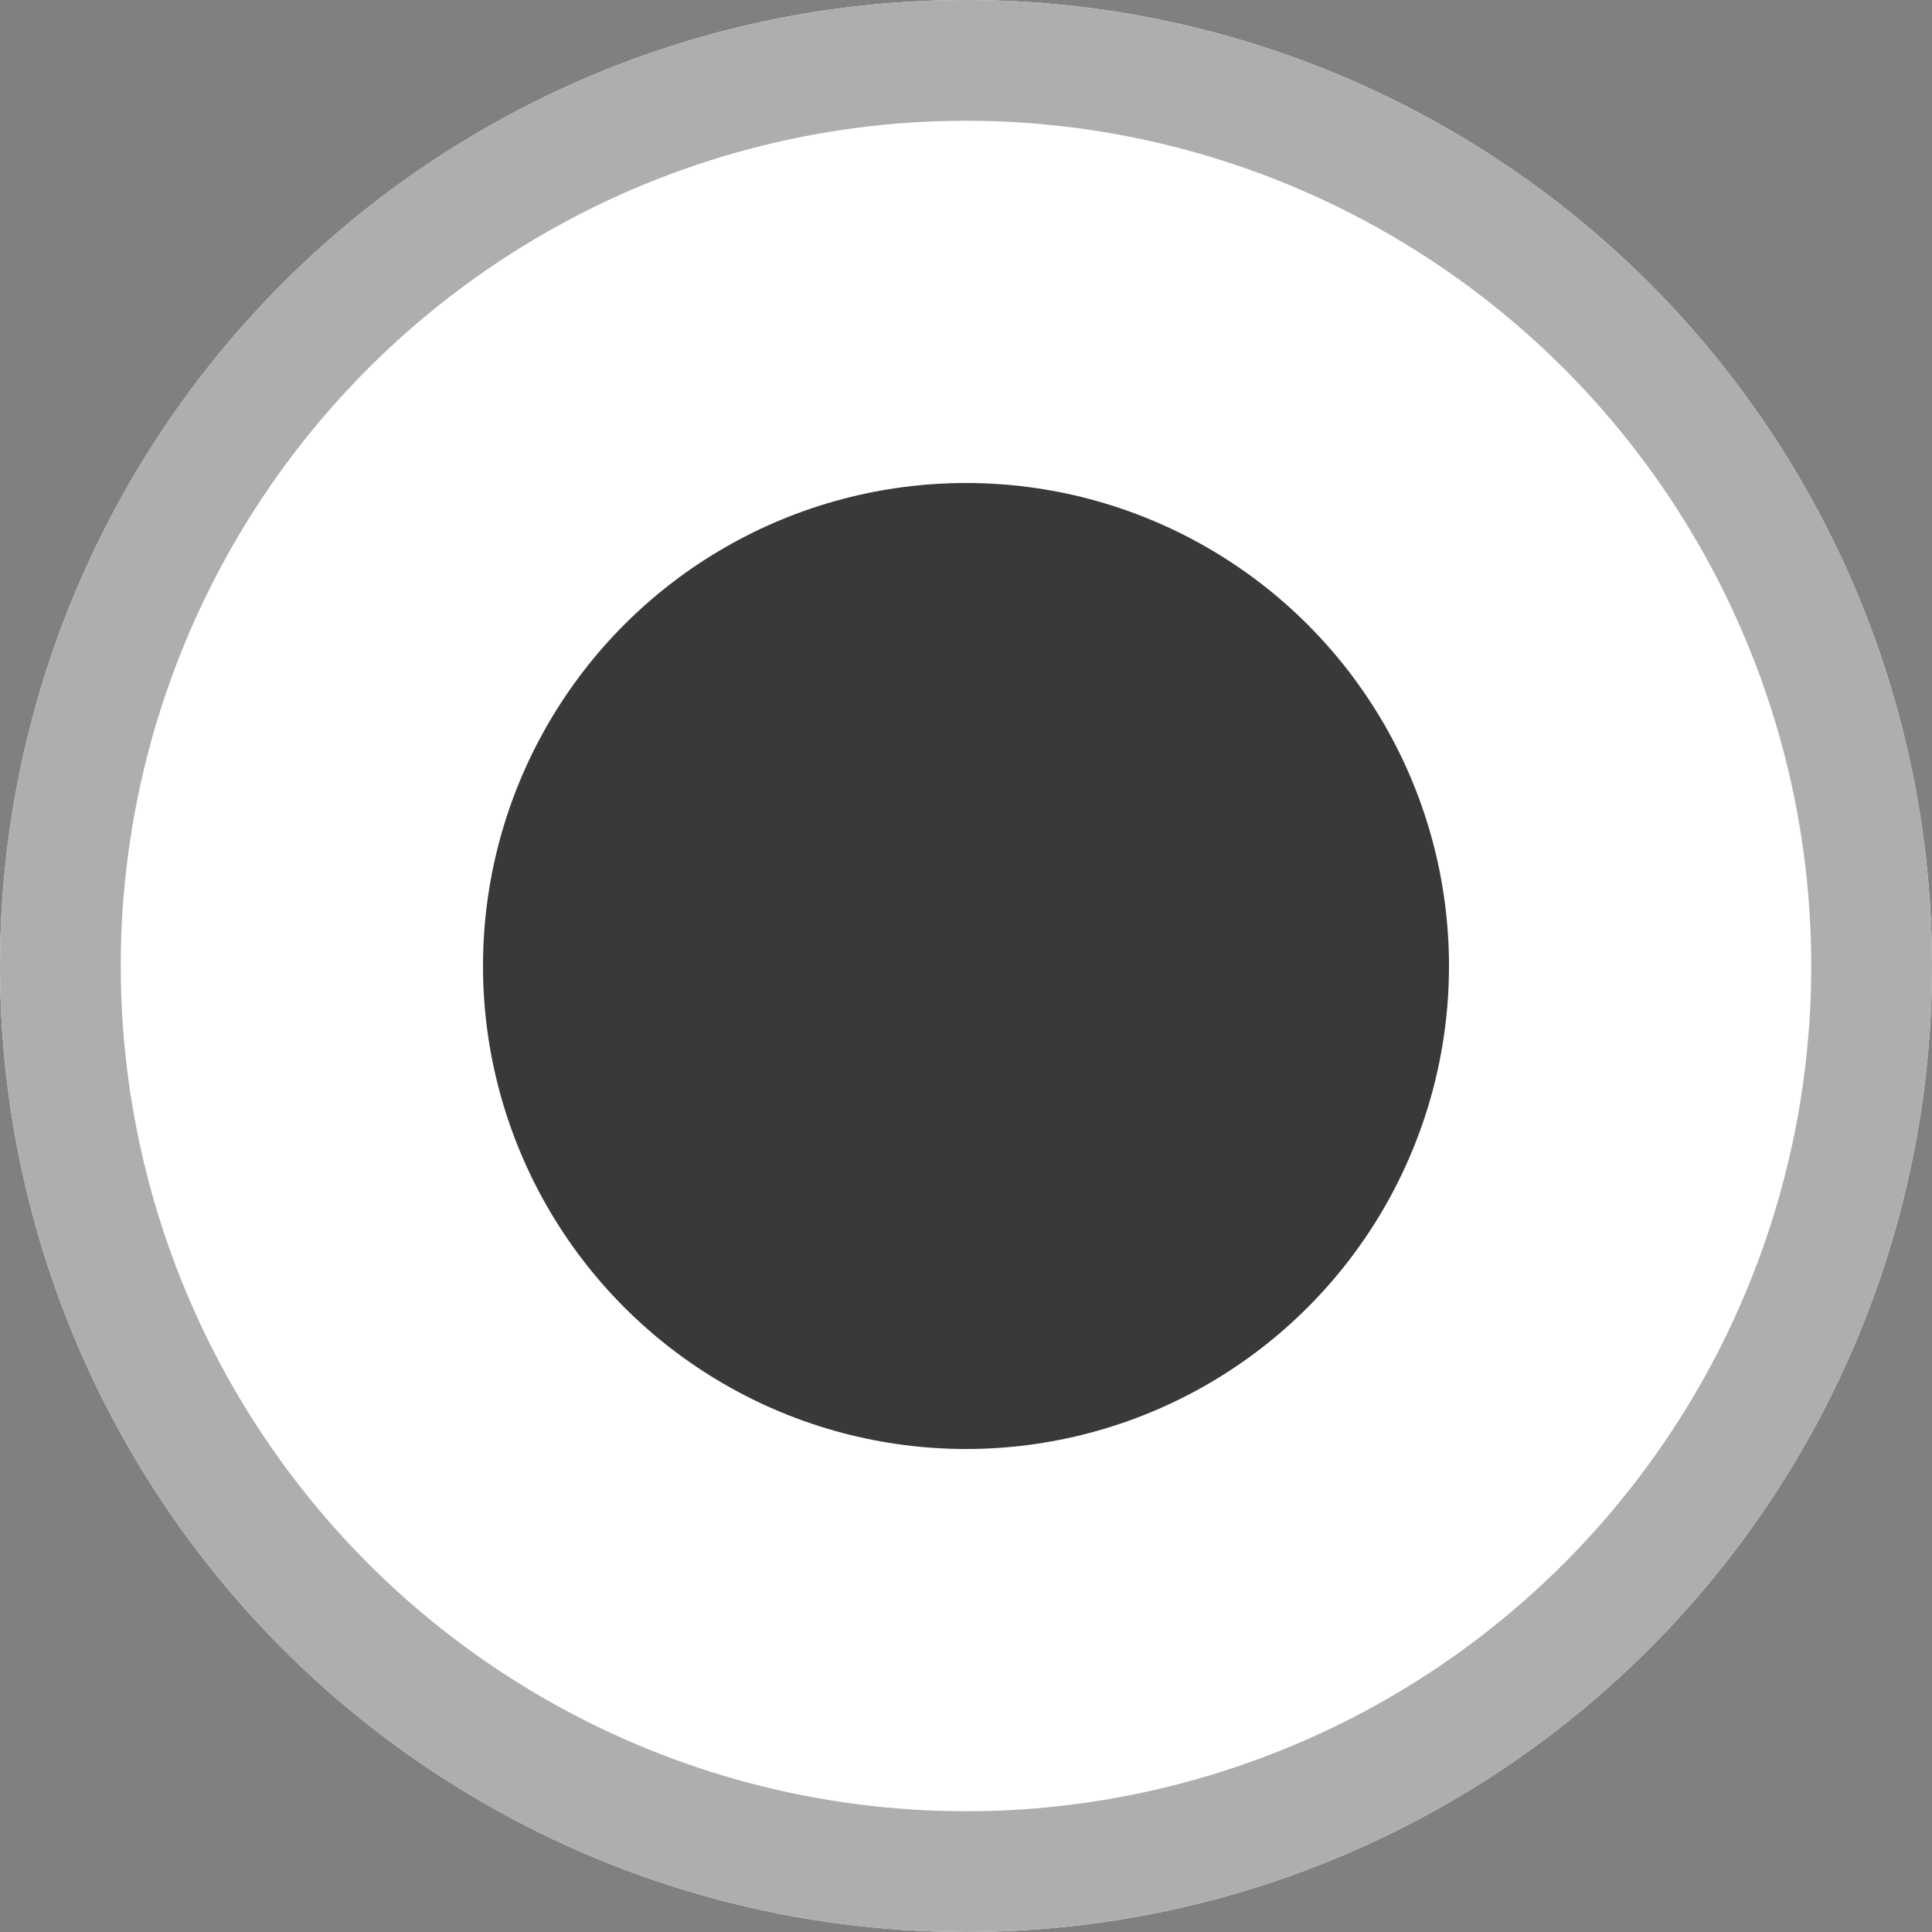 <svg xmlns="http://www.w3.org/2000/svg" width="16" height="16" viewBox="0 0 16 16">
  <rect x="0" y="0" width="16" height="16" fill="#808080" stroke="none"/>
  <g id="Group_5716" data-name="Group 5716" transform="translate(-463 -2036)">
    <g id="Ellipse_205" data-name="Ellipse 205" transform="translate(463 2036)" fill="#fff" stroke="#aeaeae" stroke-width="1">
      <circle cx="8" cy="8" r="8" stroke="none"/>
      <circle cx="8" cy="8" r="7.5" fill="none"/>
    </g>
    <circle id="Ellipse_261" data-name="Ellipse 261" cx="4" cy="4" r="4" transform="translate(467 2040)" fill="#393939"/>
  </g>
</svg>

